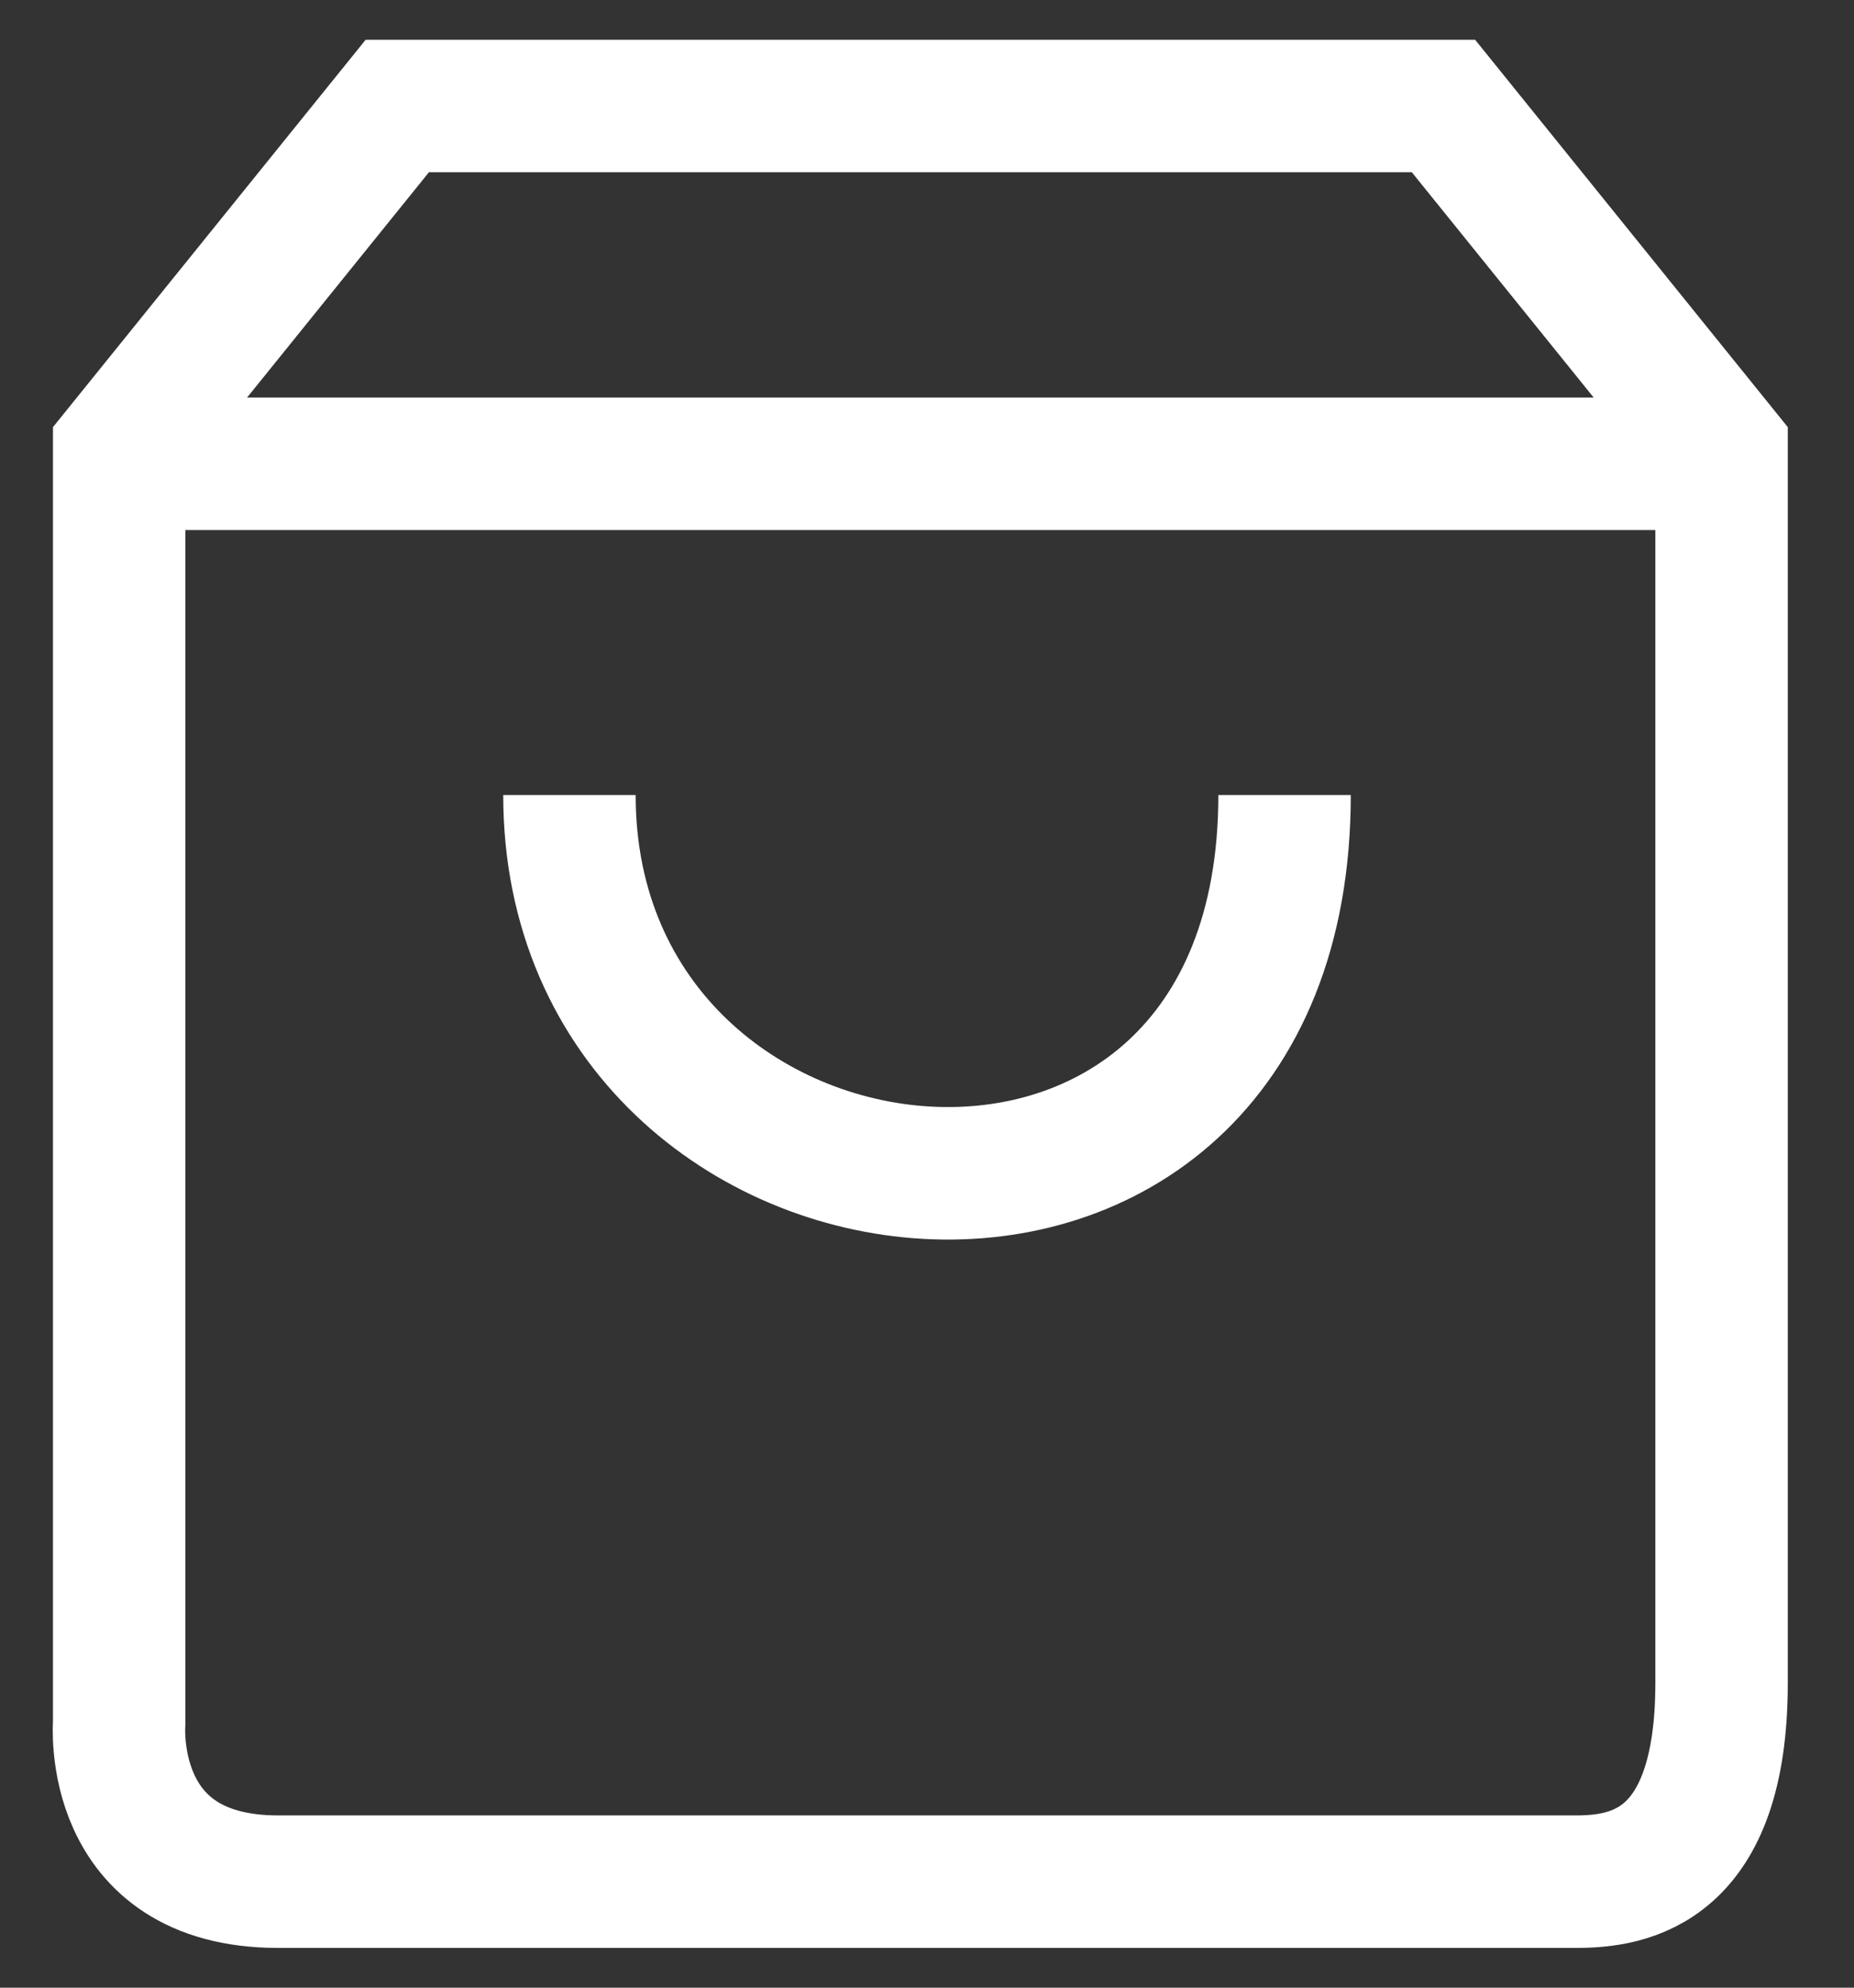 <?xml version="1.0" encoding="utf-8"?>
<!-- Generator: Adobe Illustrator 27.8.0, SVG Export Plug-In . SVG Version: 6.00 Build 0)  -->
<svg version="1.1" id="Calque_1" xmlns="http://www.w3.org/2000/svg" xmlns:xlink="http://www.w3.org/1999/xlink" x="0px" y="0px"
	 viewBox="0 0 14 15" style="enable-background:new 0 0 14 15;" xml:space="preserve">
<rect x="0" y="0" width="14" height="15" fill="#333333" stroke="none"/>
<style type="text/css">
	.st0{fill:none;stroke:#FFFFFF;stroke-miterlimit:10;}
	.st1{fill:none;stroke:#FFFFFF;stroke-width:3;stroke-miterlimit:10;}
</style>
<path class="st0" d="M10.9,0.8H3L0.9,3.4V13c0,0-0.1,1.2,1.2,1.2c0.9,0,9.3,0,9.8,0c0.4,0,1.1-0.1,1.1-1.5s0-9.3,0-9.3L10.9,0.8z"/>
<path class="st1" d="M1.2,3.5"/>
<path class="st0" d="M9.7,6c0,4.1-5.4,3.5-5.4,0"/>
<line class="st0" x1="1.1" y1="3.5" x2="12.9" y2="3.5"/>
</svg>
